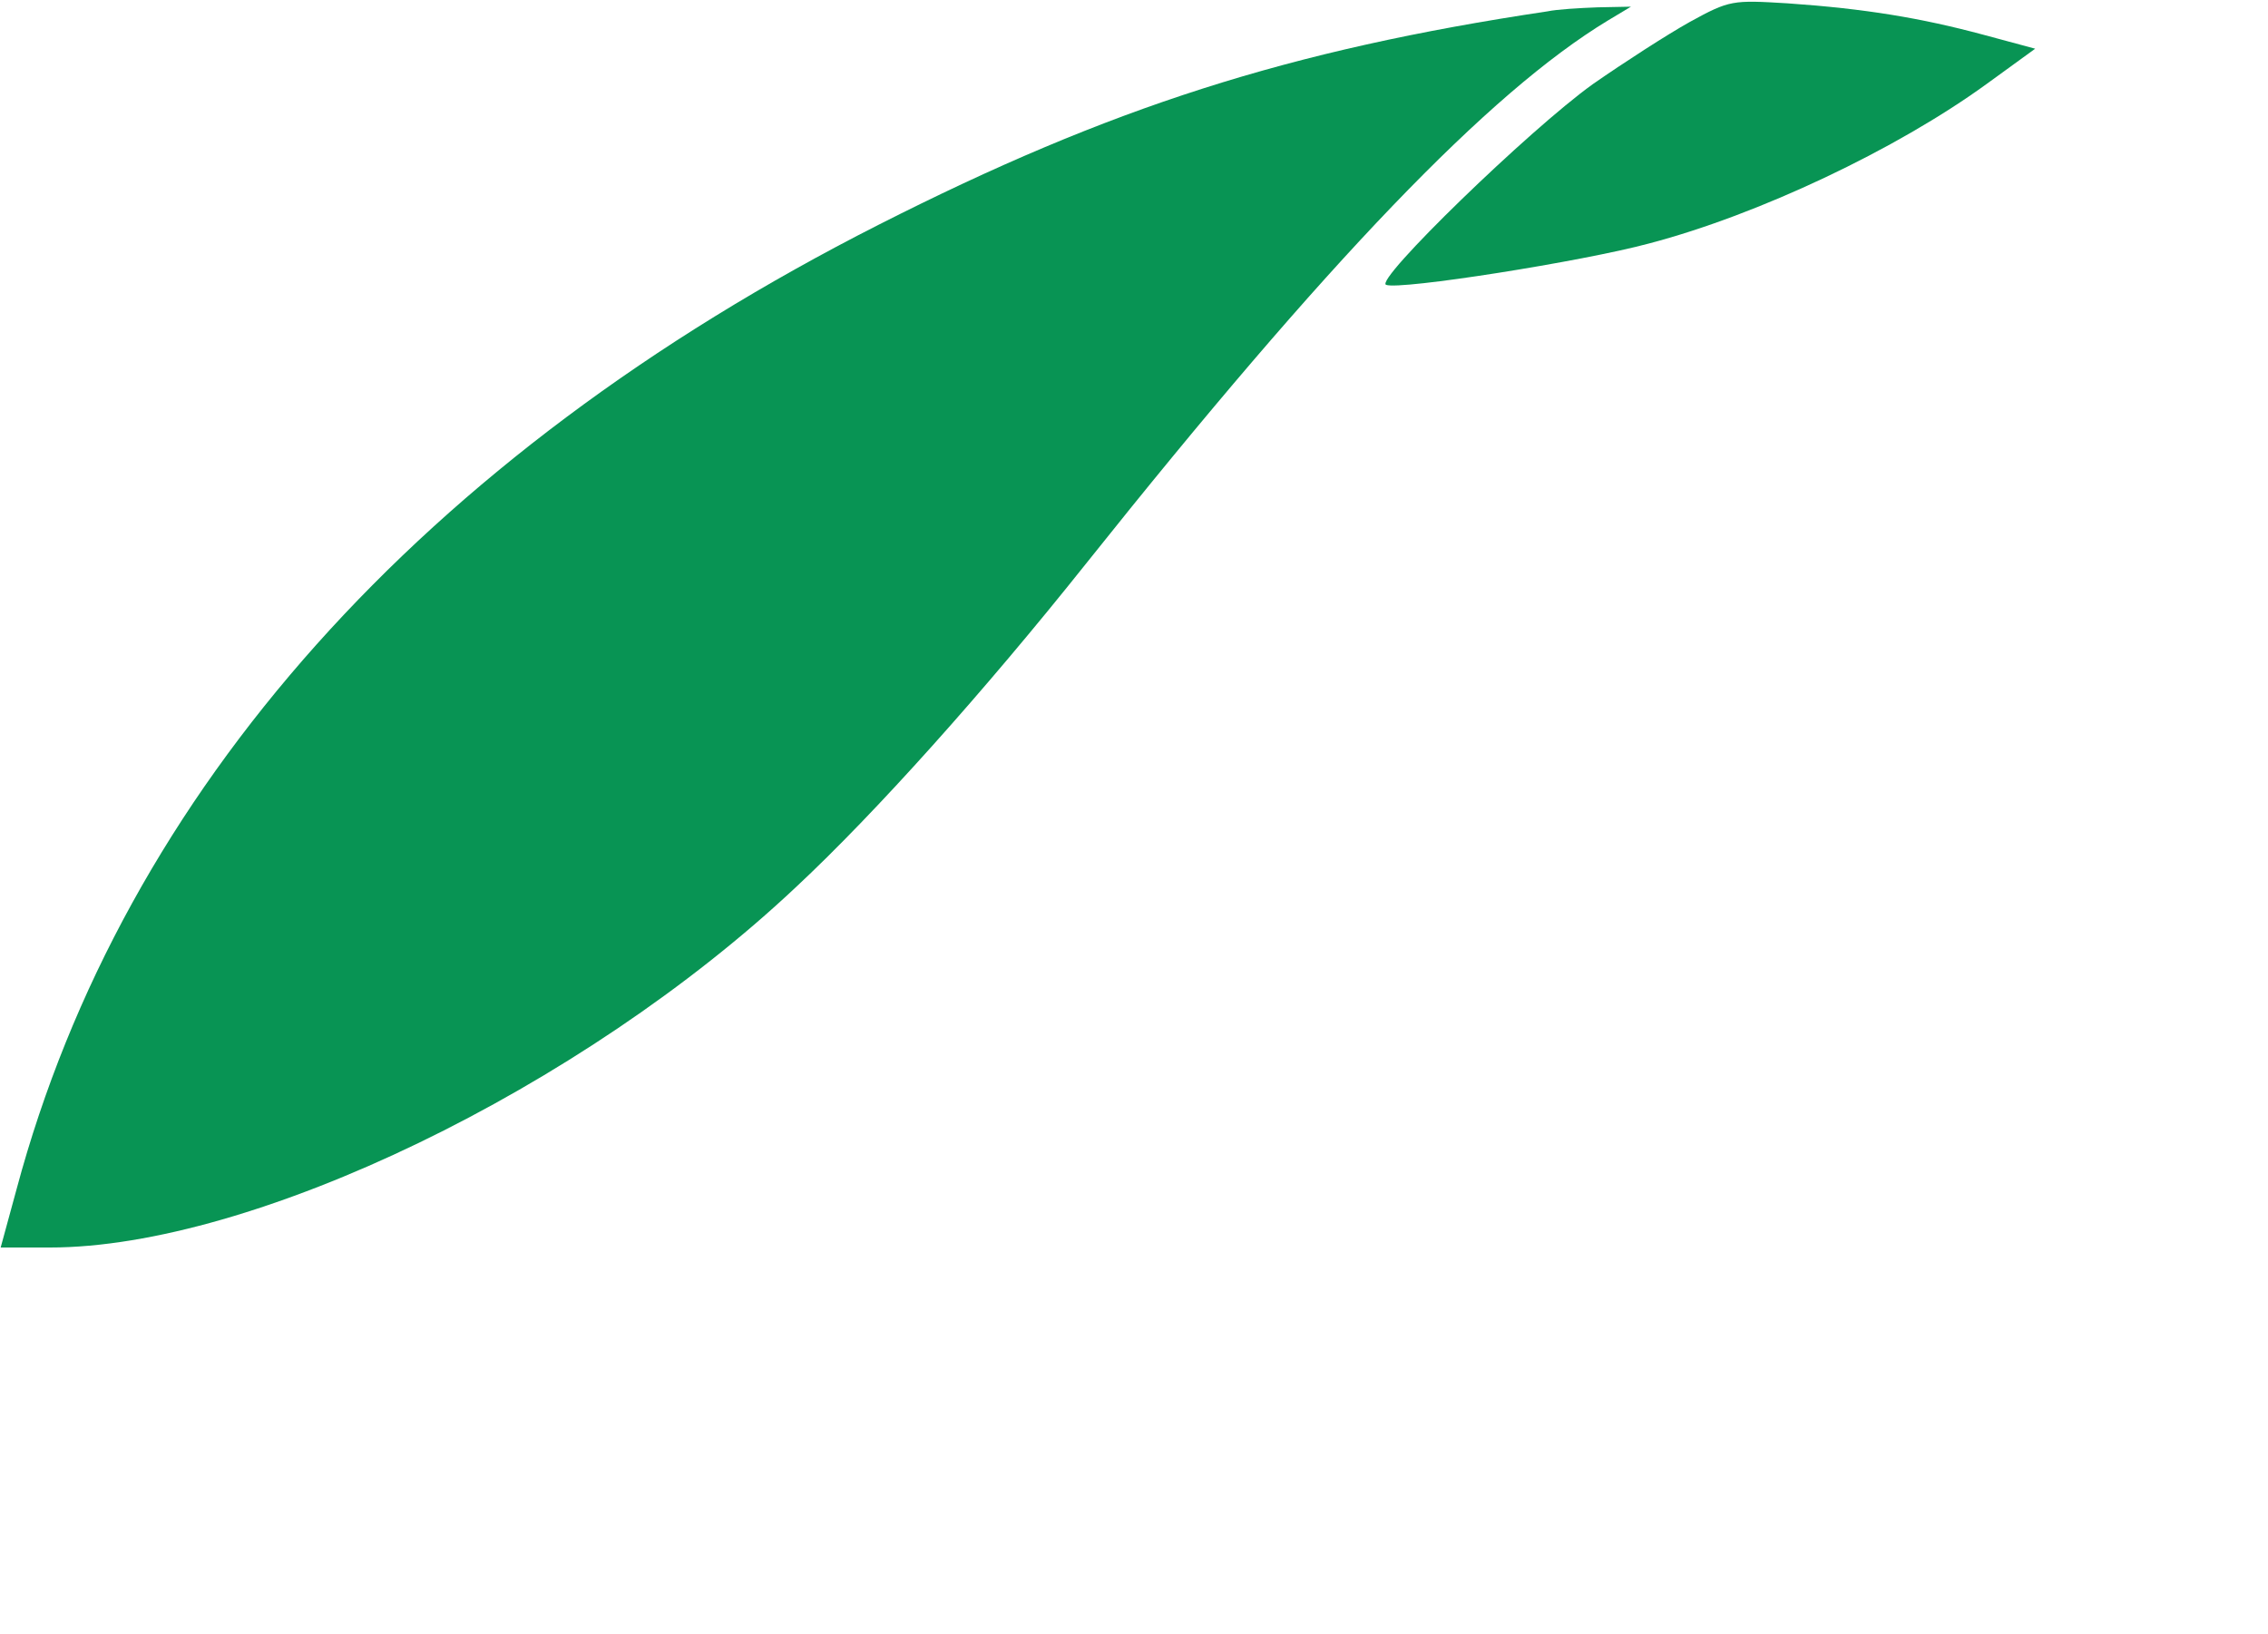 <?xml version="1.0" standalone="no"?>
<!DOCTYPE svg PUBLIC "-//W3C//DTD SVG 20010904//EN"
 "http://www.w3.org/TR/2001/REC-SVG-20010904/DTD/svg10.dtd">
<svg version="1.0" xmlns="http://www.w3.org/2000/svg"
 width="340pt" height="245pt" viewBox="0 0 340 245"
 preserveAspectRatio="xMidYMid meet">

<g transform="translate(0,245) scale(0.1,-0.1)"
fill="#089454" stroke="none">
<path d="M2533 2417 c-34 -19 -99 -61 -145 -93 -95 -68 -329 -295 -310 -301
21 -8 294 35 394 62 164 43 371 141 506 239 l73 53 -78 21 c-93 25 -177 39
-293 47 -83 5 -87 5 -147 -28z"/>
<path d="M2320 2433 c-388 -58 -656 -144 -1003 -320 -684 -347 -1132 -849
-1292 -1445 l-24 -88 74 0 c304 0 797 238 1118 540 119 111 282 293 435 485
362 454 604 706 782 814 l35 21 -50 -1 c-27 -1 -61 -3 -75 -6z"/>
</g>
</svg>
